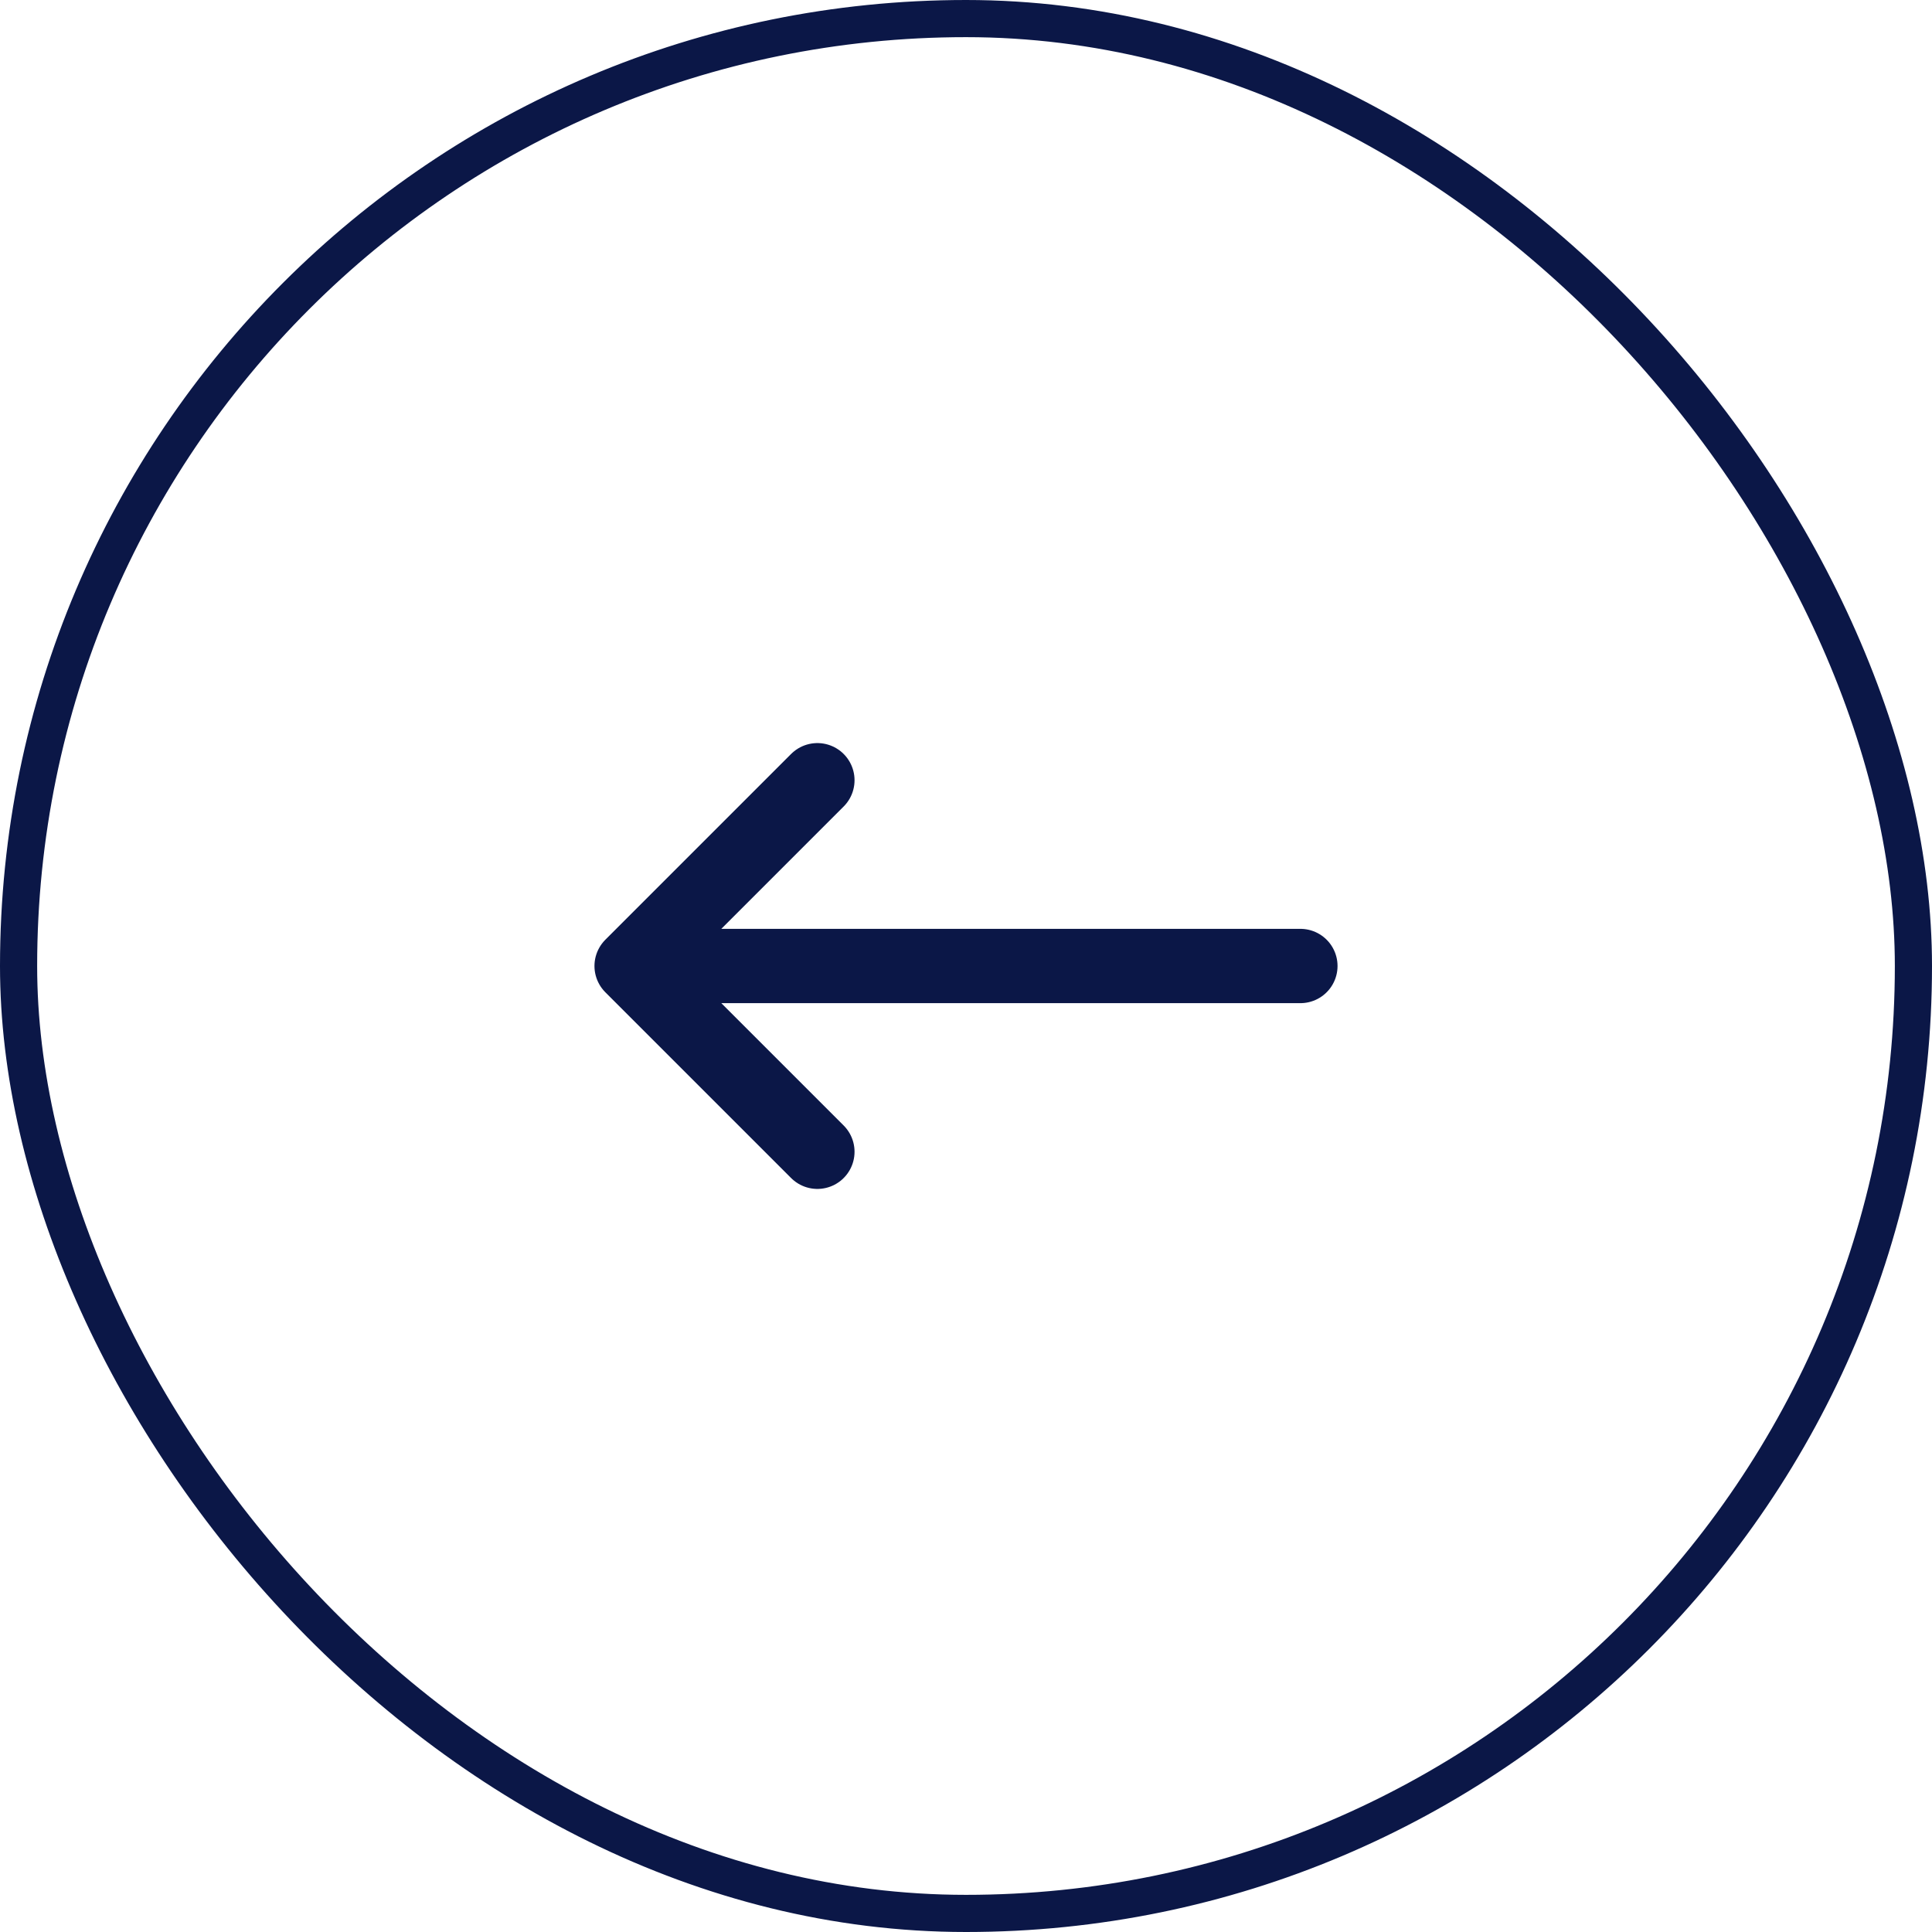 <svg width="52" height="52" viewBox="0 0 52 52" fill="none" xmlns="http://www.w3.org/2000/svg">
<rect x="0.5" y="0.5" width="51" height="51" rx="25.5" stroke="#0B1747"/>
<path d="M17 26L22 31M17 26L22 21M17 26H35" stroke="#0B1747" stroke-width="2" stroke-linecap="round" stroke-linejoin="round"/>
</svg>

